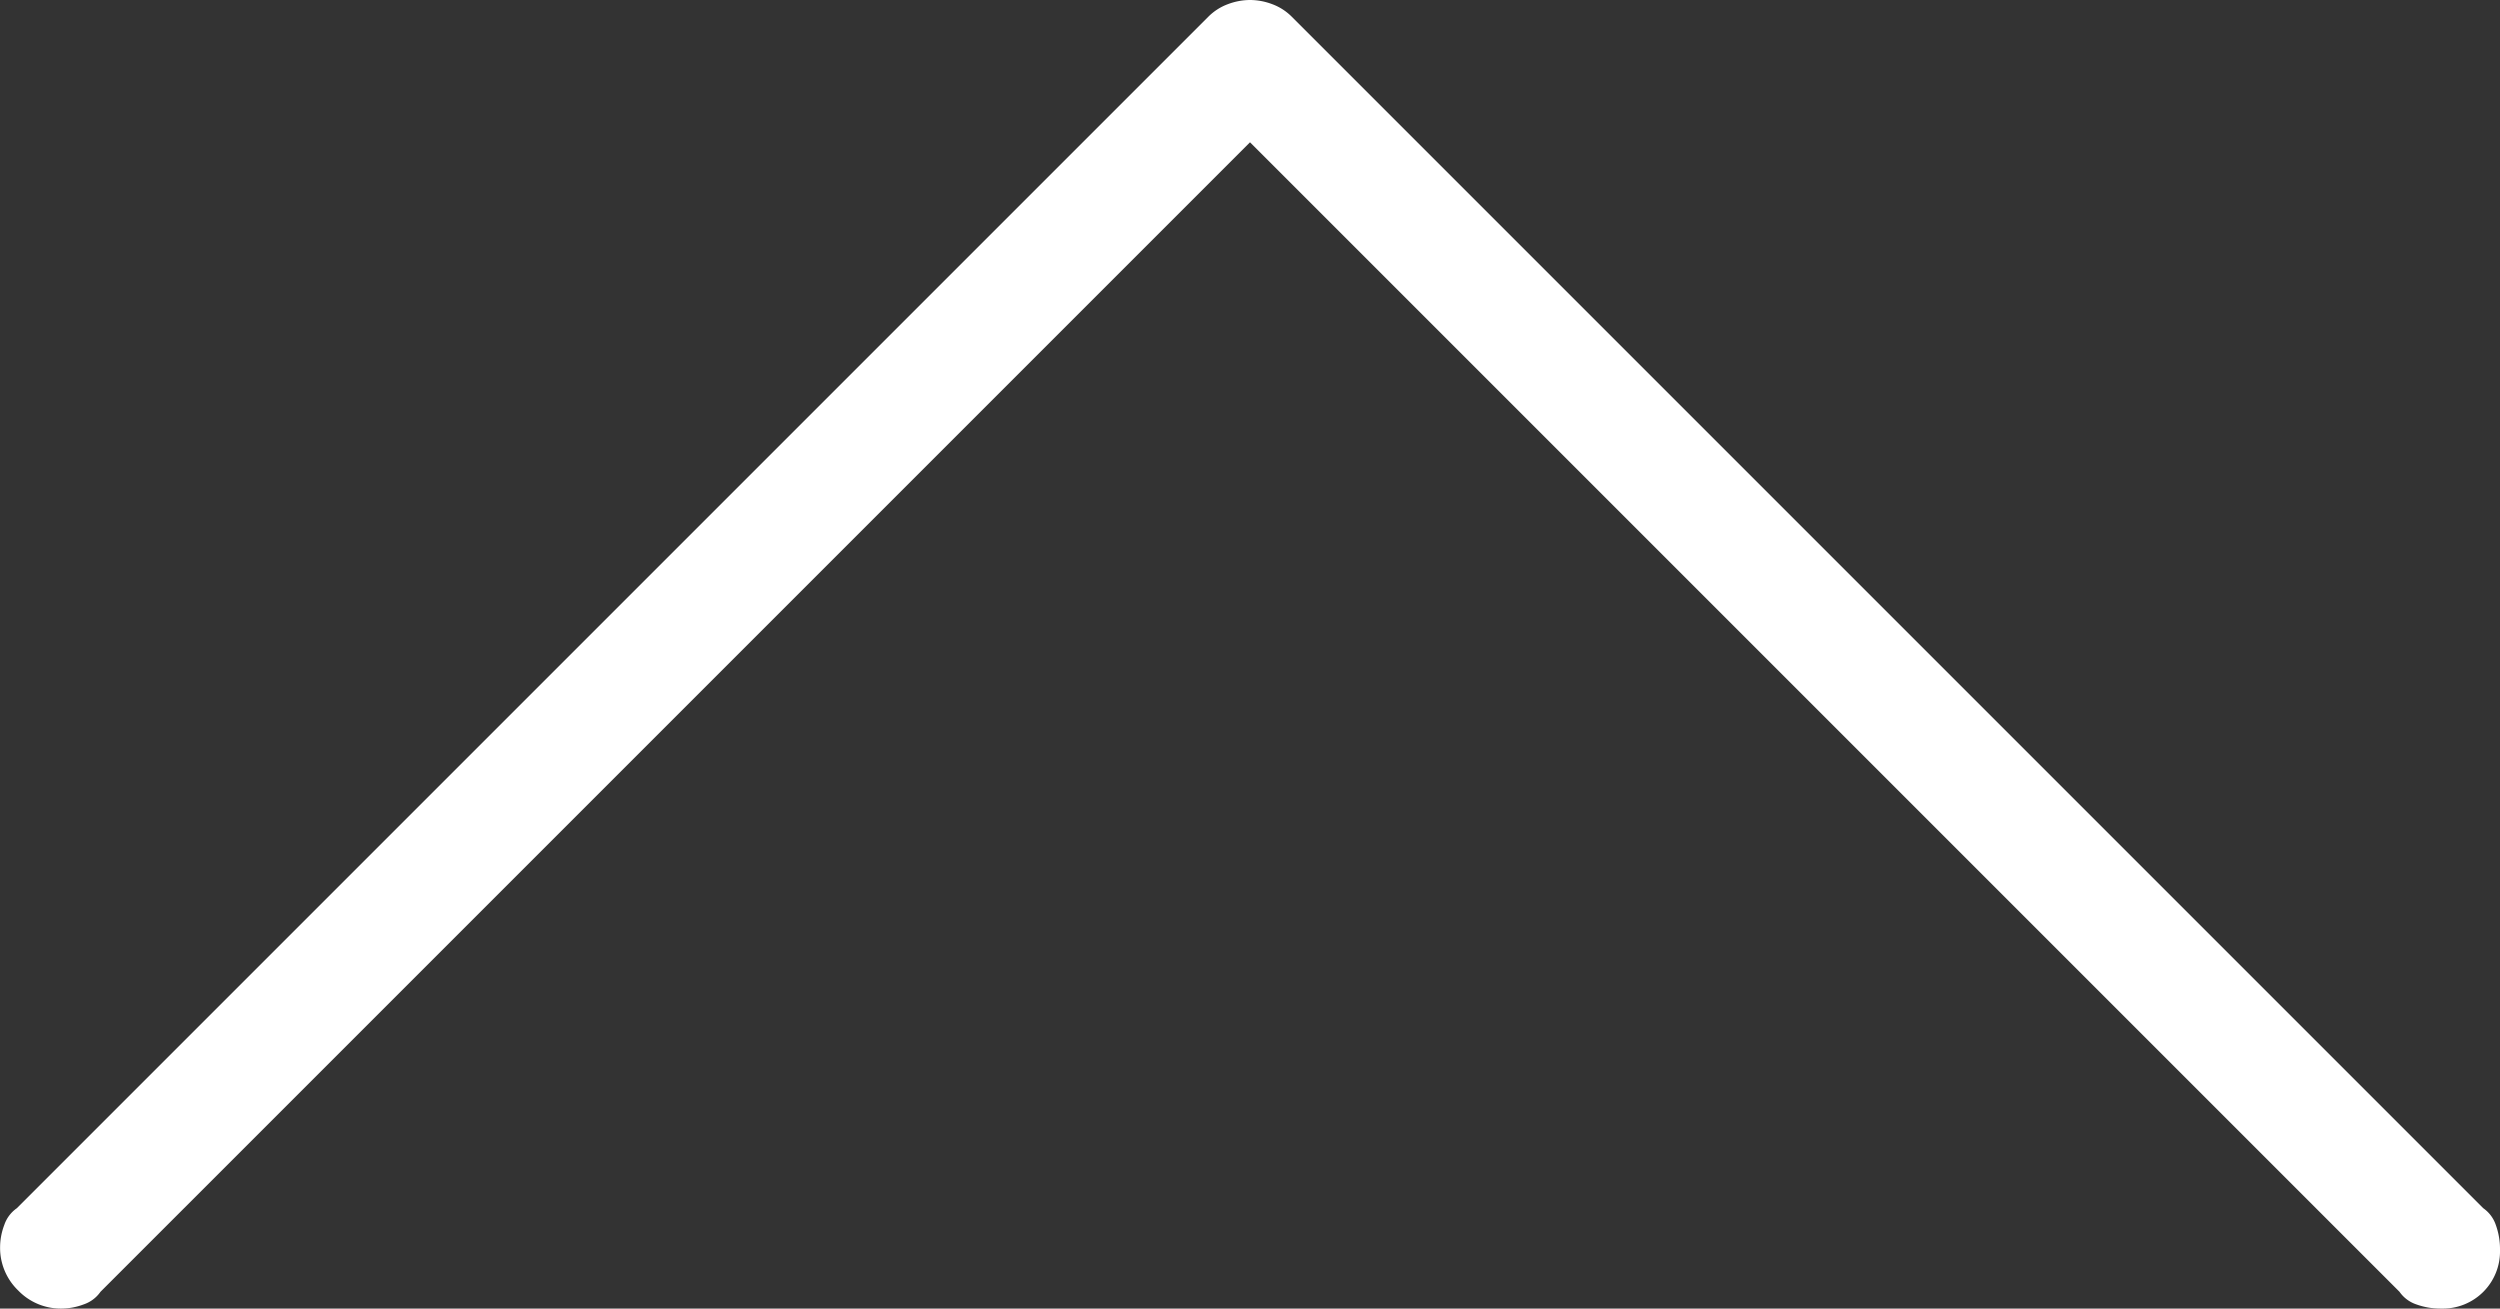 <svg xmlns="http://www.w3.org/2000/svg" width="26.25" height="13.74" viewBox="0 0 26.25 13.74">
  <rect x="0" y="0" width="26.25" height="13.74" fill="#333333" stroke="none"/>
  <path id="pagetop" d="M12.51-9.375h0a.747.747,0,0,1-.264-.044.351.351,0,0,1-.176-.132L0-21.621-12.07-9.551a.351.351,0,0,1-.176.132.663.663,0,0,1-.234.044.62.62,0,0,1-.454-.19.62.62,0,0,1-.19-.454.663.663,0,0,1,.044-.234.351.351,0,0,1,.132-.176l12.51-12.51a.569.569,0,0,1,.205-.132A.663.663,0,0,1,0-23.115a.663.663,0,0,1,.234.044.569.569,0,0,1,.205.132l12.51,12.51a.351.351,0,0,1,.132.176.747.747,0,0,1,.044.264.6.6,0,0,1-.176.439A.6.6,0,0,1,12.51-9.375Z" transform="translate(13.125 23.115)" fill="#fff"/>
</svg>

